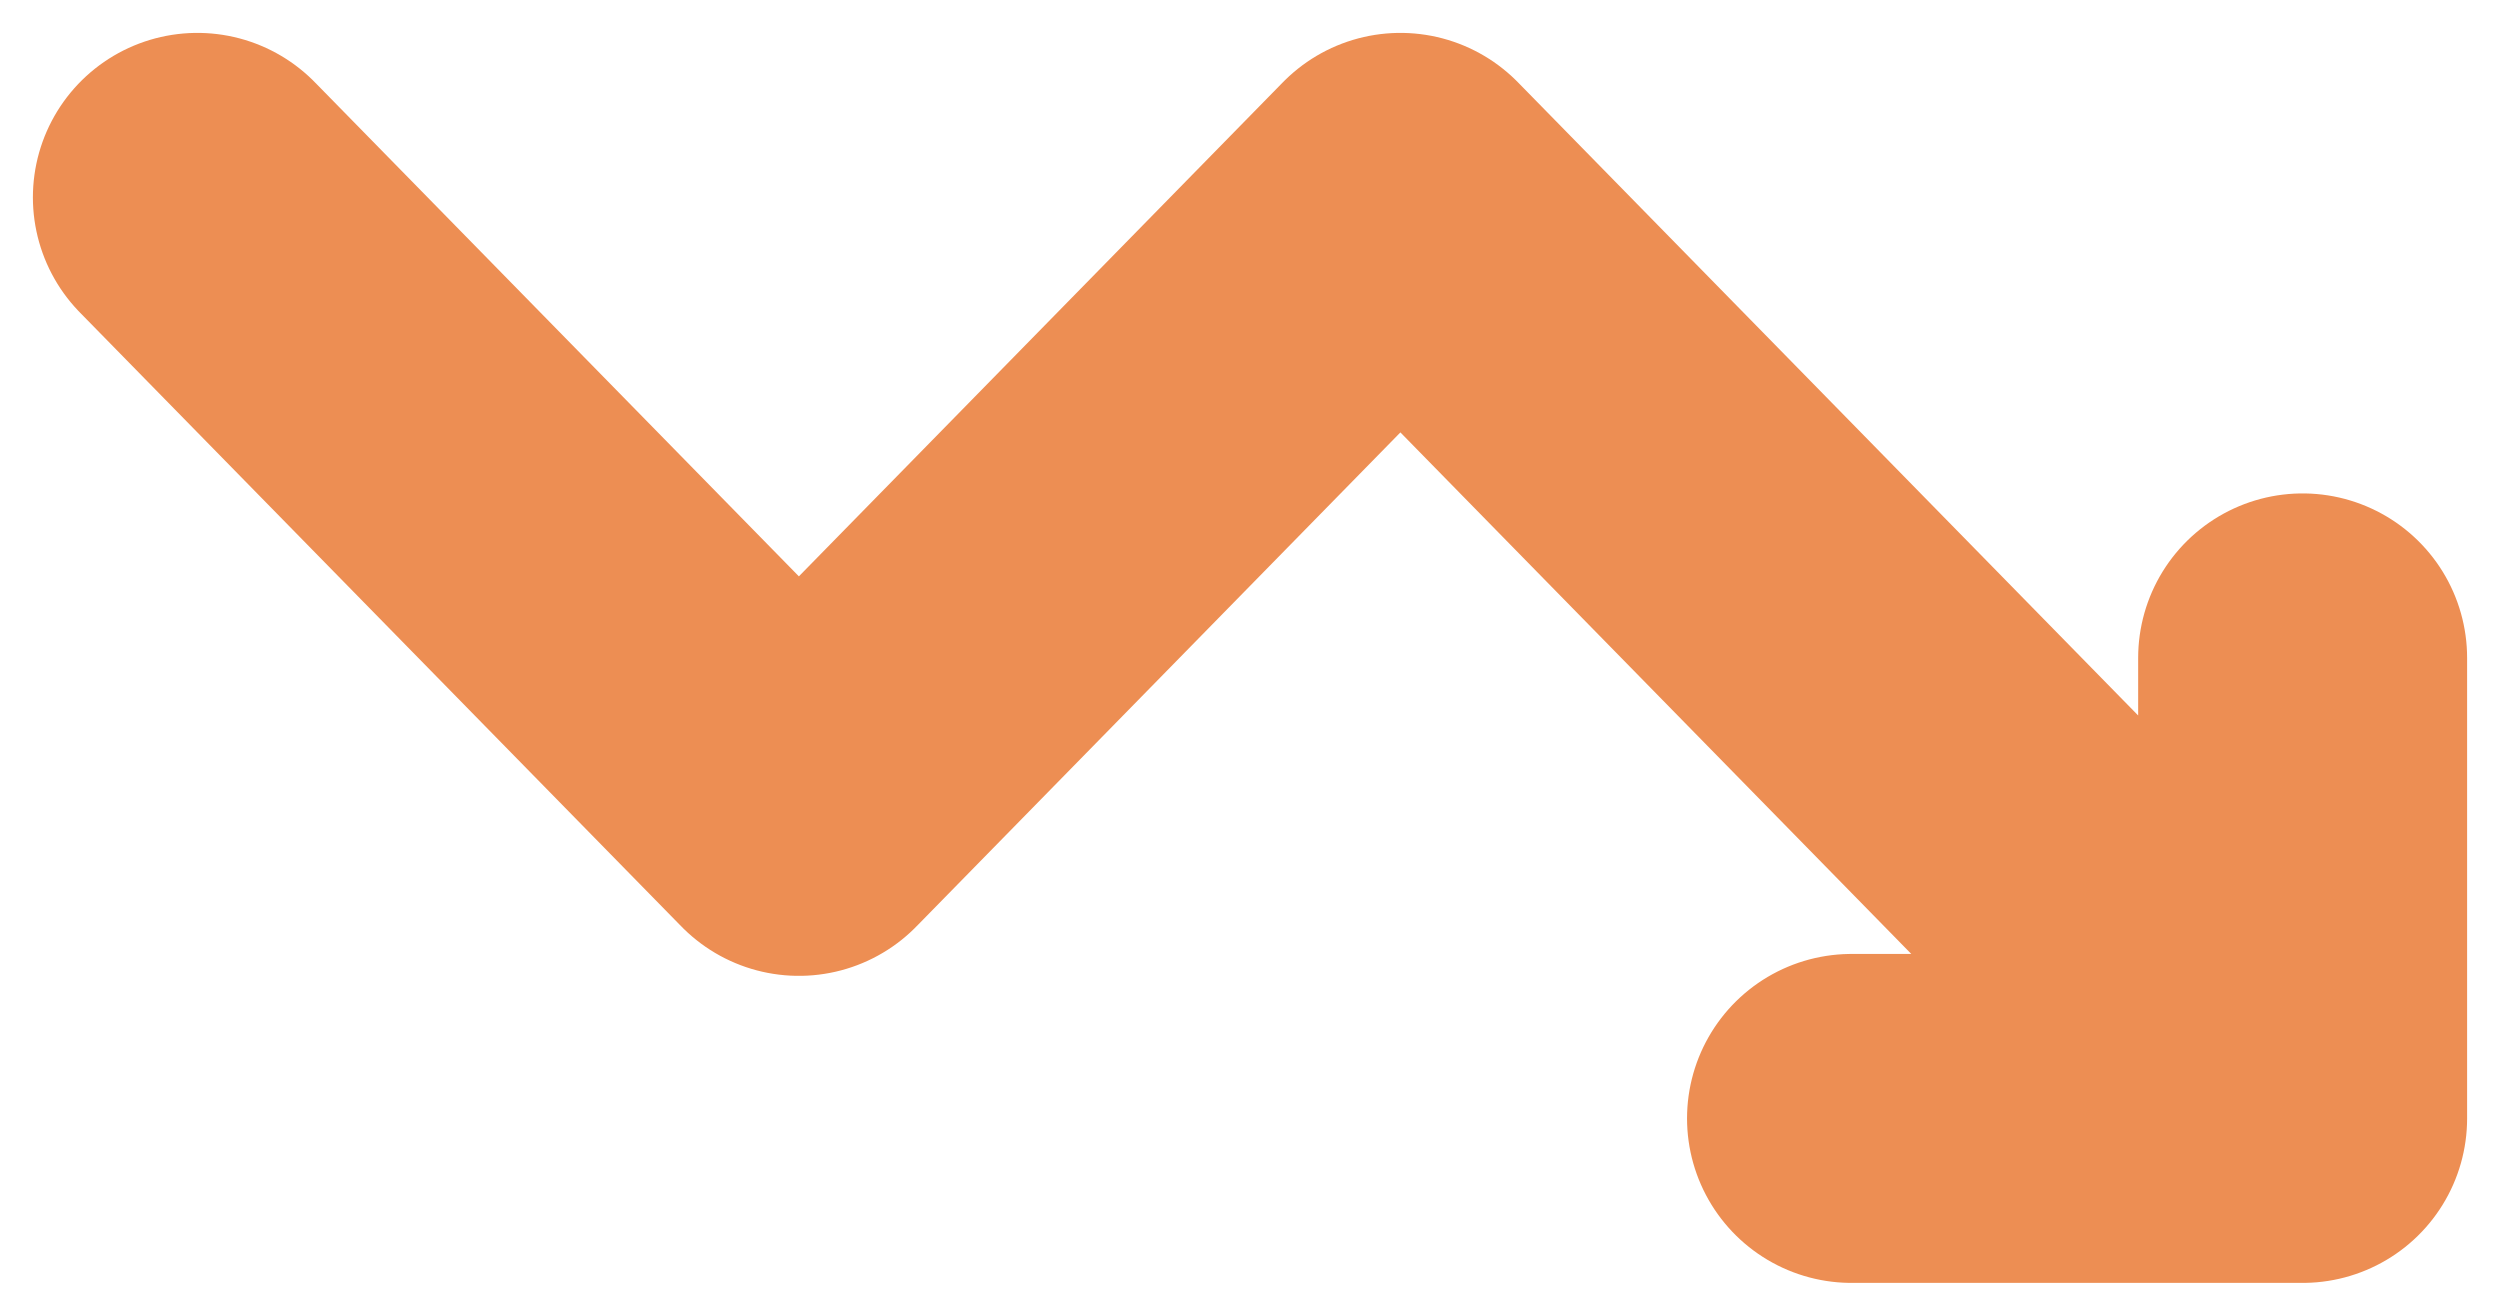 <svg xmlns="http://www.w3.org/2000/svg" width="38" height="20" viewBox="0 0 38 20" fill="none"><path id="Vector" d="M3 3L12.143 12.333L21.286 3L35 17M35 17H28.143M35 17V10" stroke="#ED8E53" stroke-width="5" stroke-linecap="round" stroke-linejoin="round"></path></svg>
